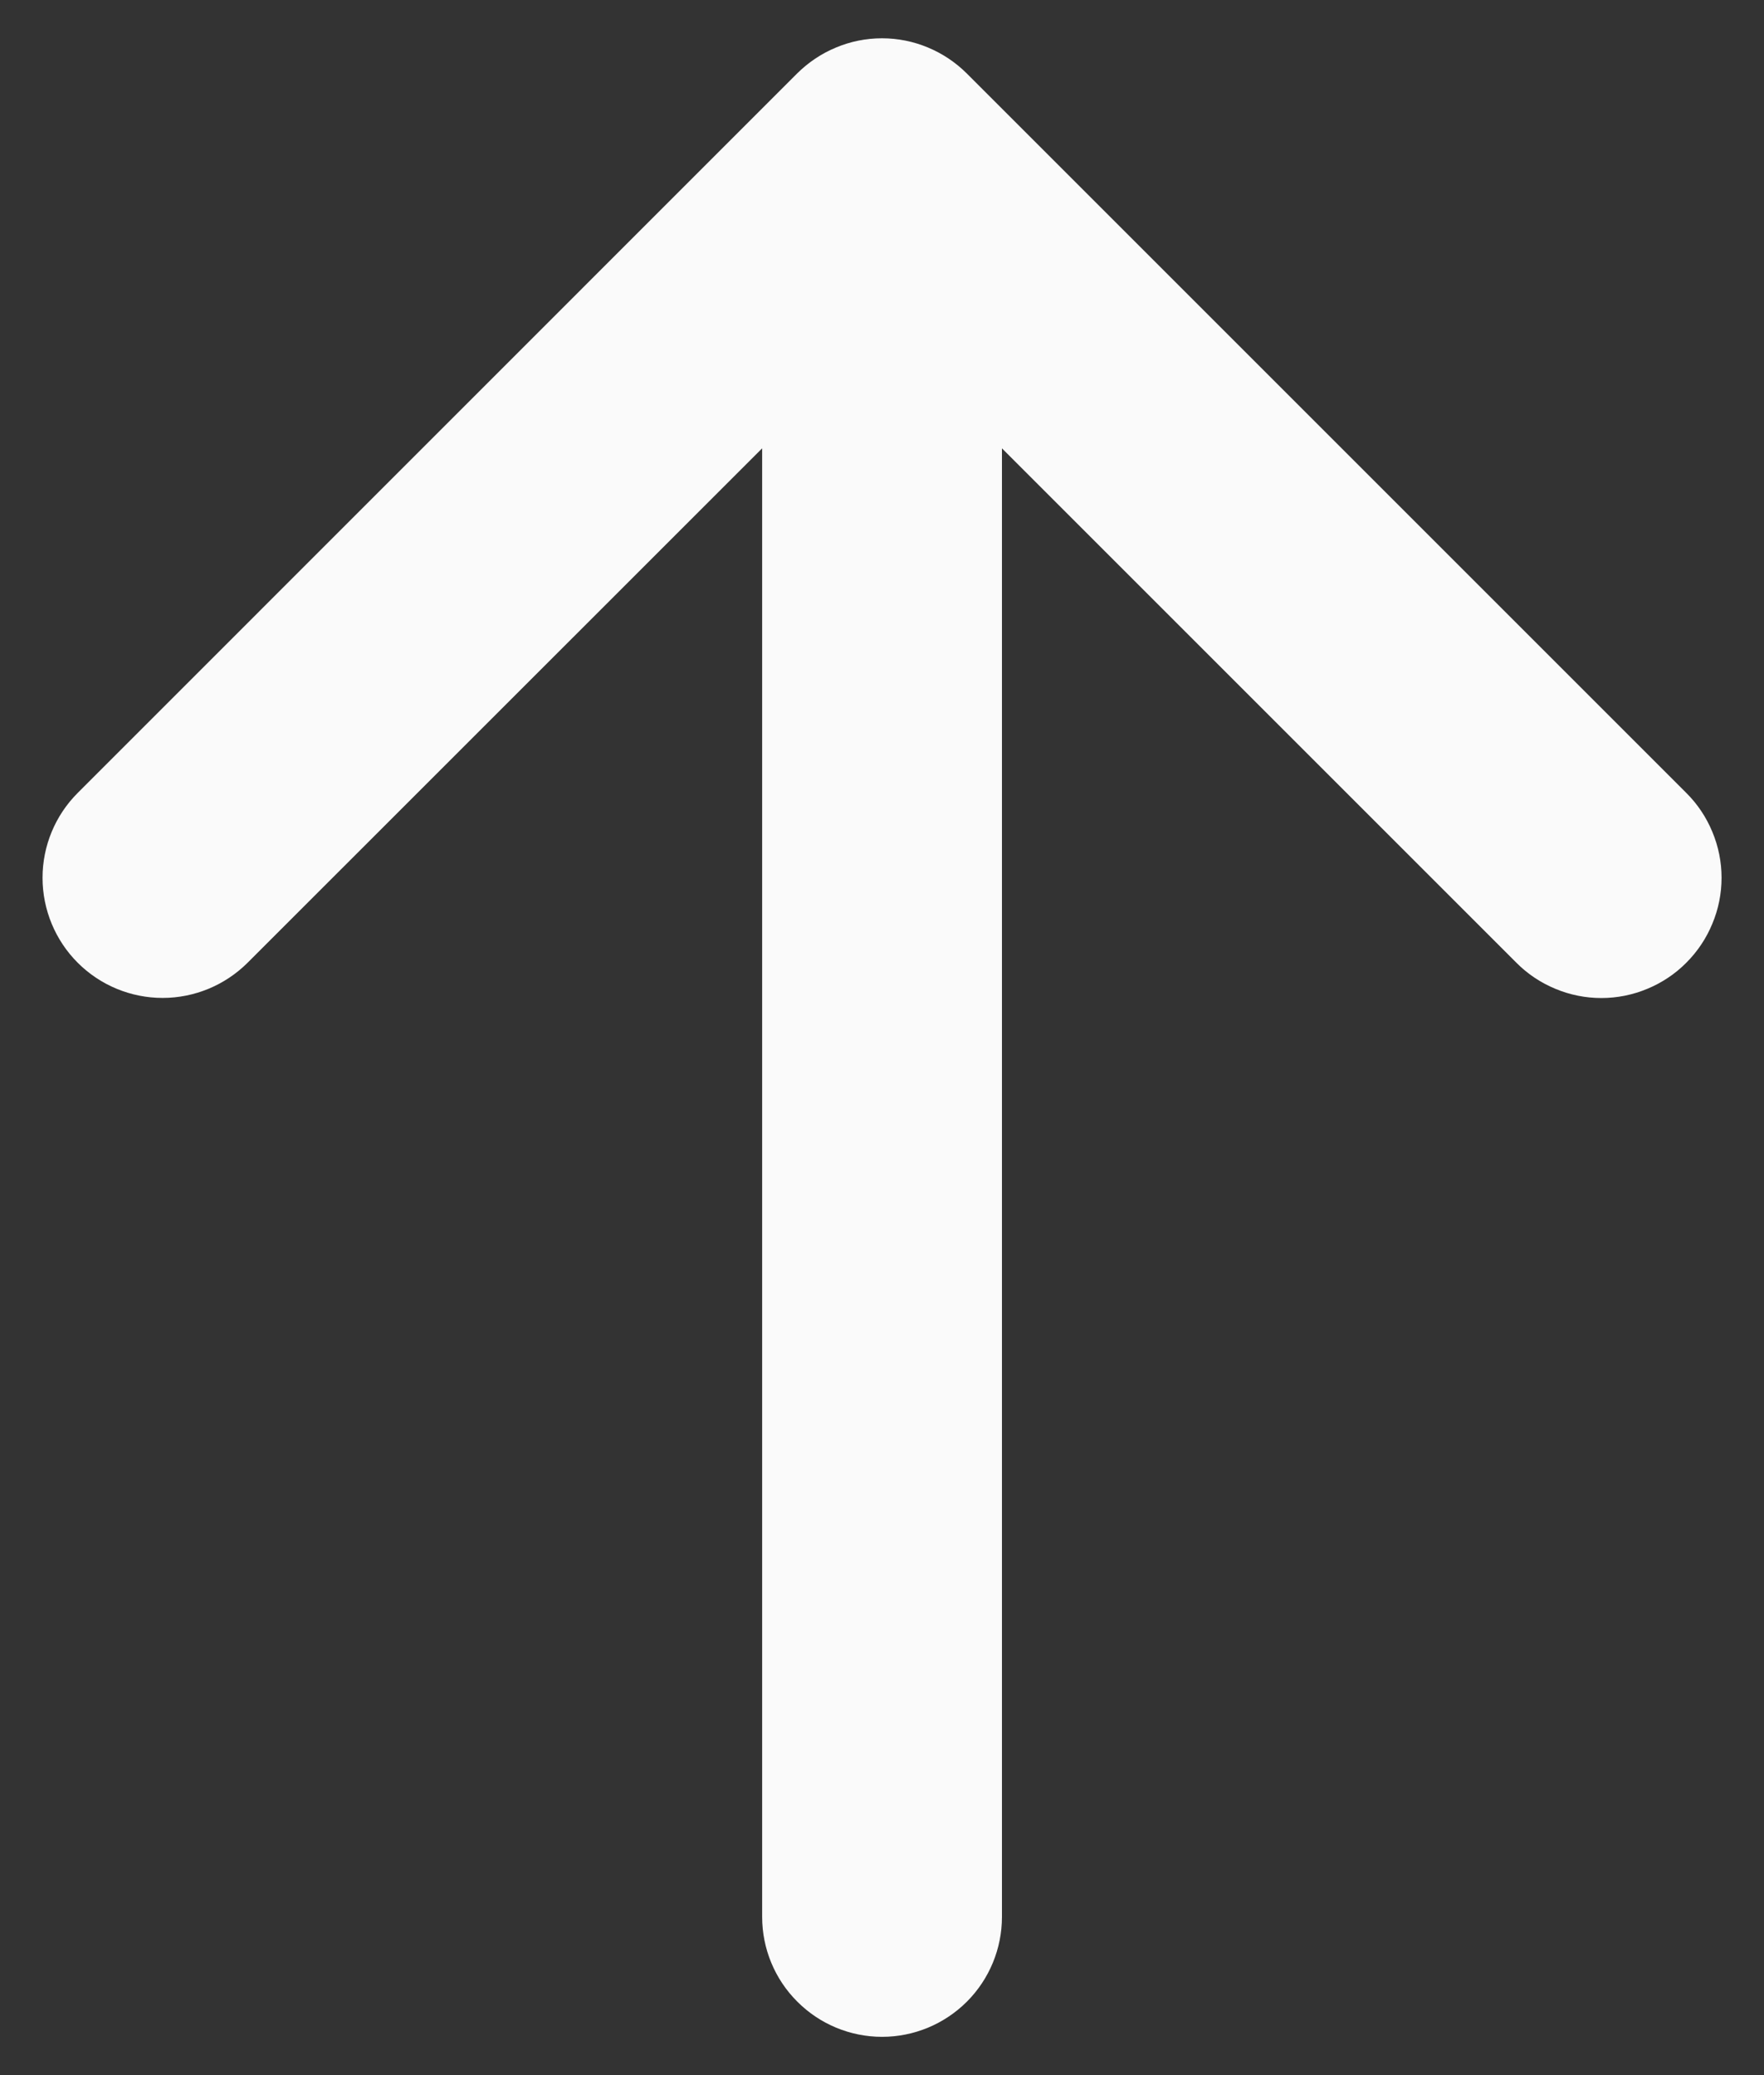 <svg width="17" height="20" viewBox="0 0 17 20" fill="none" xmlns="http://www.w3.org/2000/svg">
<rect x="0" y="0" width="17" height="20" fill="#333333" stroke="none"/>
<path d="M16.251 9.279C16.144 9.387 16.016 9.472 15.876 9.53C15.735 9.589 15.585 9.619 15.432 9.619C15.28 9.619 15.13 9.589 14.989 9.53C14.849 9.472 14.721 9.387 14.614 9.279L9.656 4.321V18.475C9.656 18.782 9.534 19.076 9.318 19.292C9.101 19.509 8.807 19.631 8.501 19.631C8.194 19.631 7.9 19.509 7.684 19.292C7.467 19.076 7.345 18.782 7.345 18.475V4.321L2.386 9.279C2.168 9.496 1.874 9.618 1.567 9.618C1.26 9.618 0.966 9.496 0.749 9.279C0.532 9.062 0.41 8.767 0.41 8.46C0.41 8.153 0.532 7.859 0.749 7.642L7.681 0.709C7.789 0.602 7.916 0.516 8.057 0.458C8.197 0.399 8.348 0.369 8.5 0.369C8.652 0.369 8.802 0.399 8.943 0.458C9.083 0.516 9.211 0.602 9.318 0.709L16.251 7.642C16.359 7.749 16.444 7.877 16.502 8.017C16.561 8.158 16.591 8.308 16.591 8.46C16.591 8.612 16.561 8.763 16.502 8.903C16.444 9.044 16.359 9.171 16.251 9.279Z" fill="#FAFAFA"/>
</svg>
